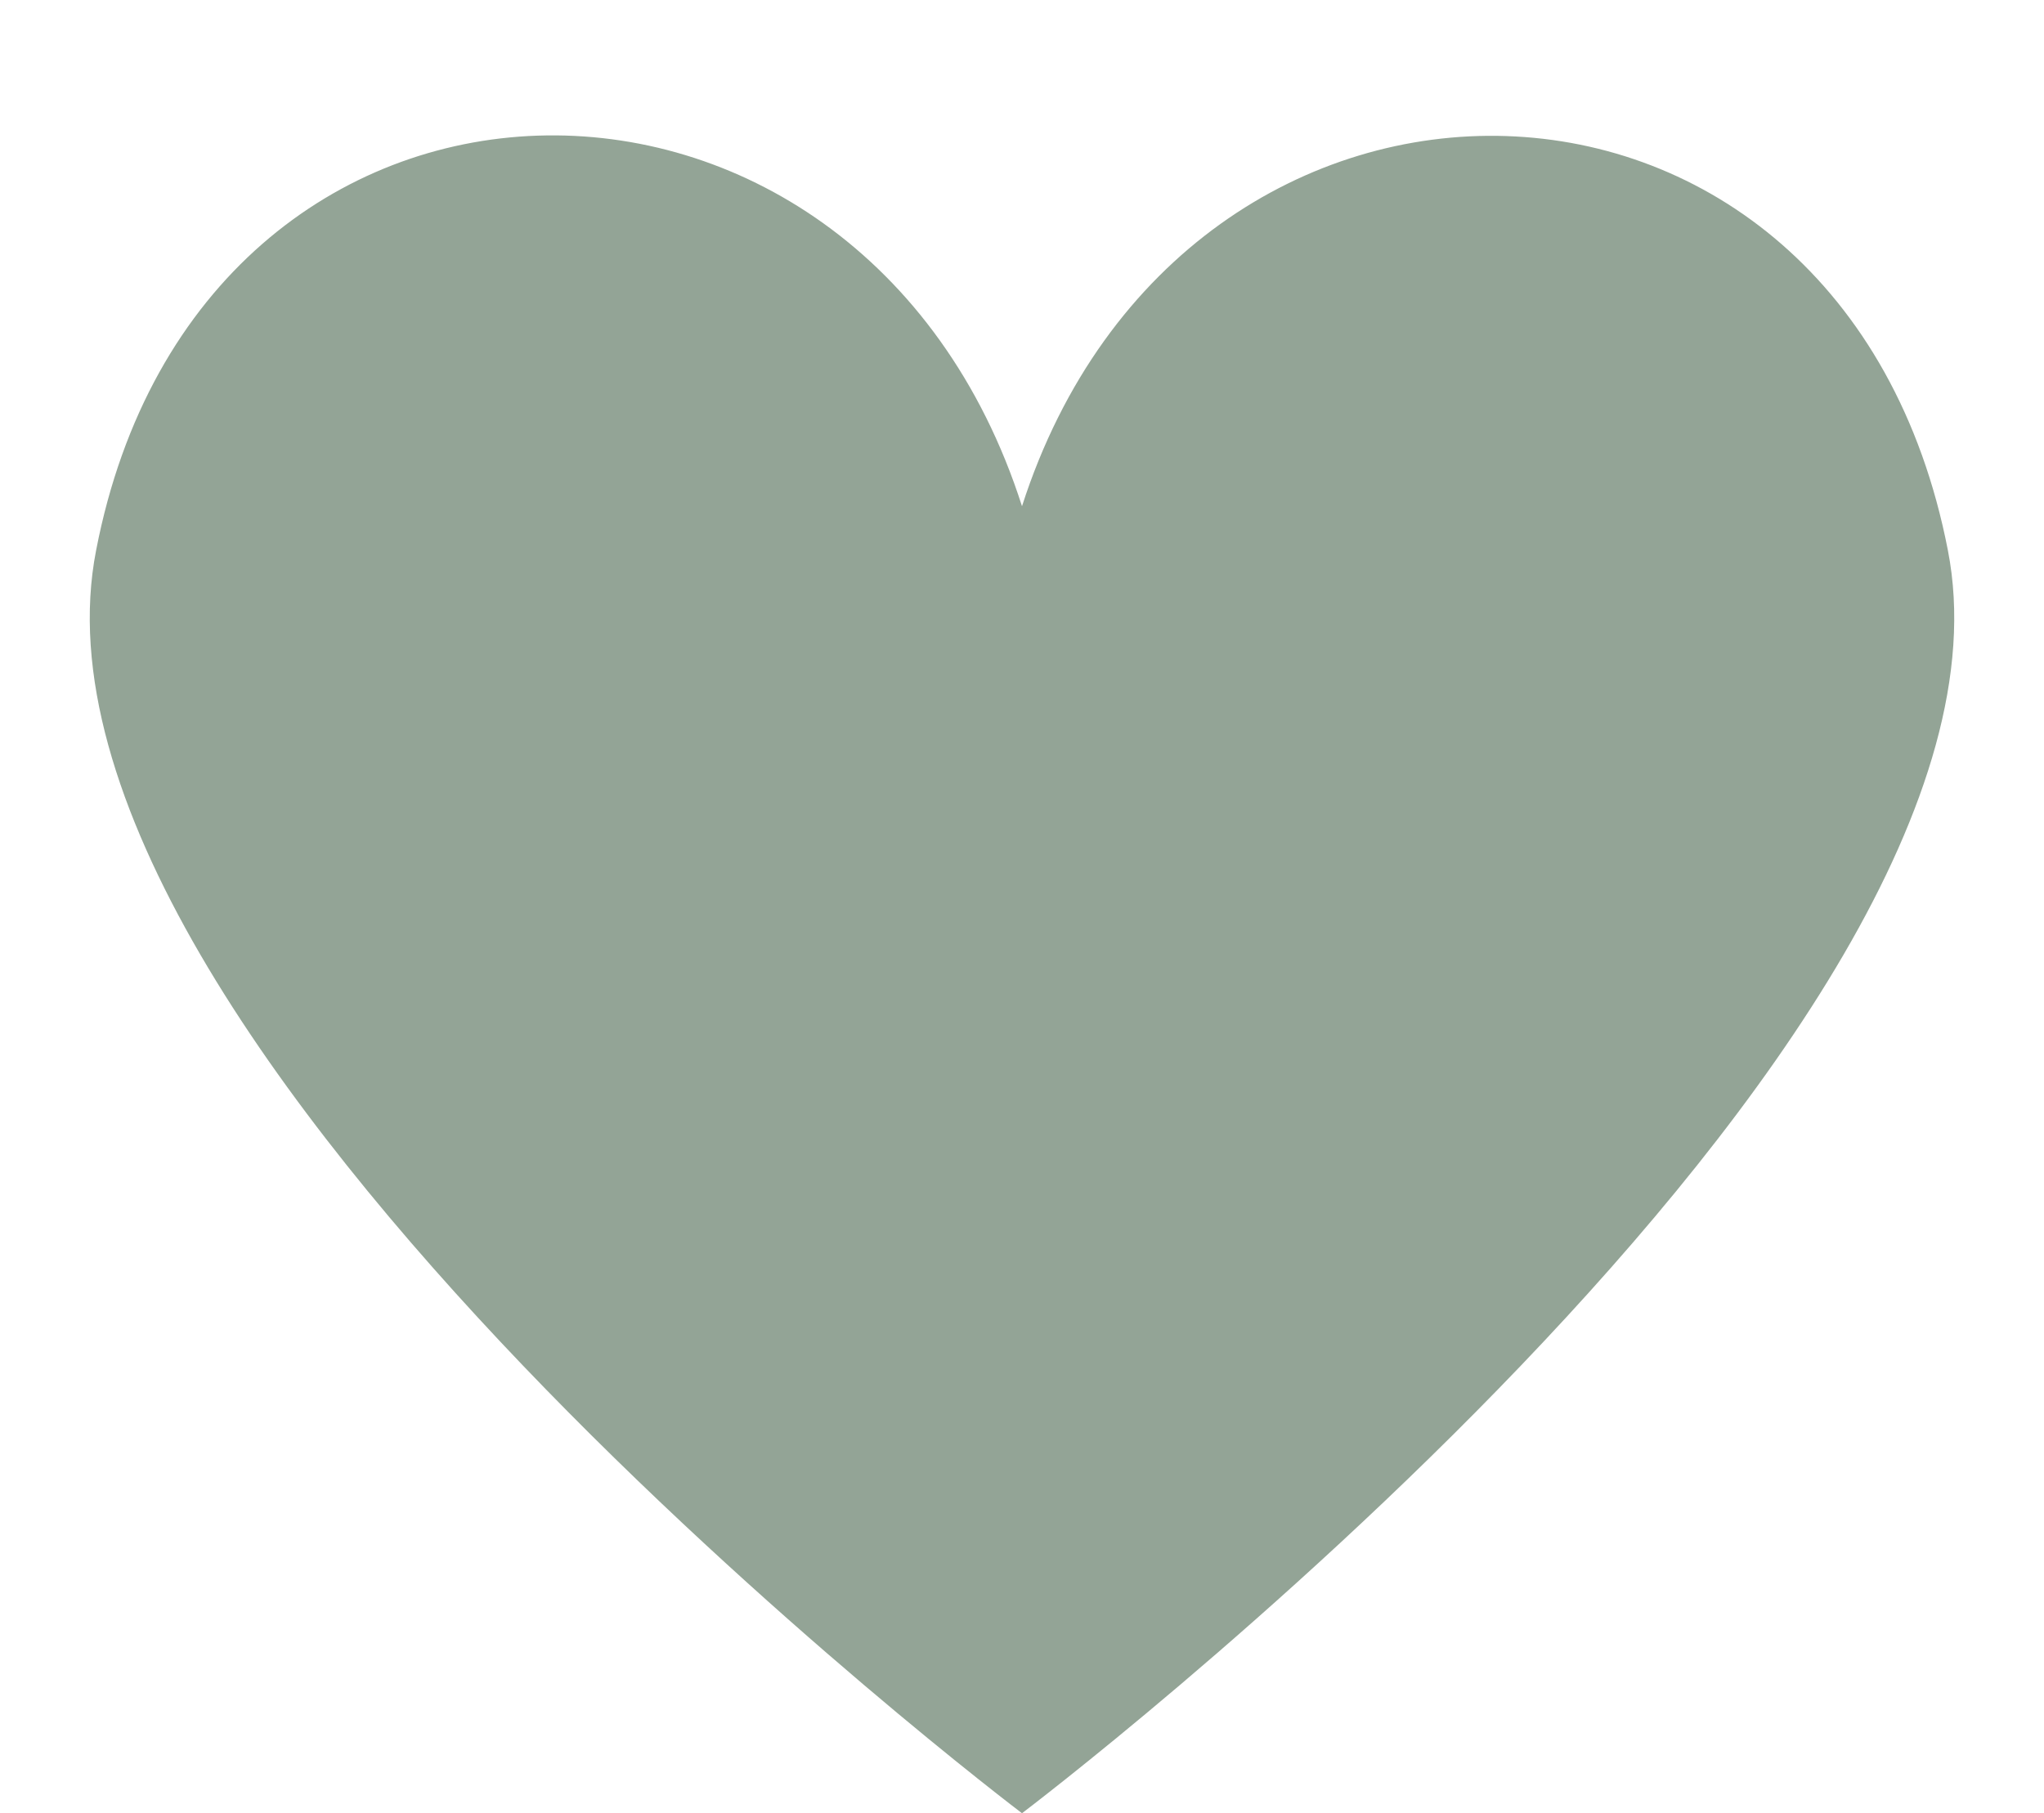 <?xml version="1.0" encoding="UTF-8" standalone="no"?><svg xmlns="http://www.w3.org/2000/svg" xmlns:xlink="http://www.w3.org/1999/xlink" fill="#000000" height="643.3" preserveAspectRatio="xMidYMid meet" version="1" viewBox="58.4 -48.0 725.0 643.3" width="725" zoomAndPan="magnify"><g id="change1_1"><path d="M749.3,147.2C712-44.6,478.5-47.6,420.9,131.6C363.4-48,129.6-44.6,92.5,147.2 c-34.1,174,328.4,448.1,328.4,448.1S783.4,321.1,749.3,147.2z" fill="#93a496"/></g></svg>
